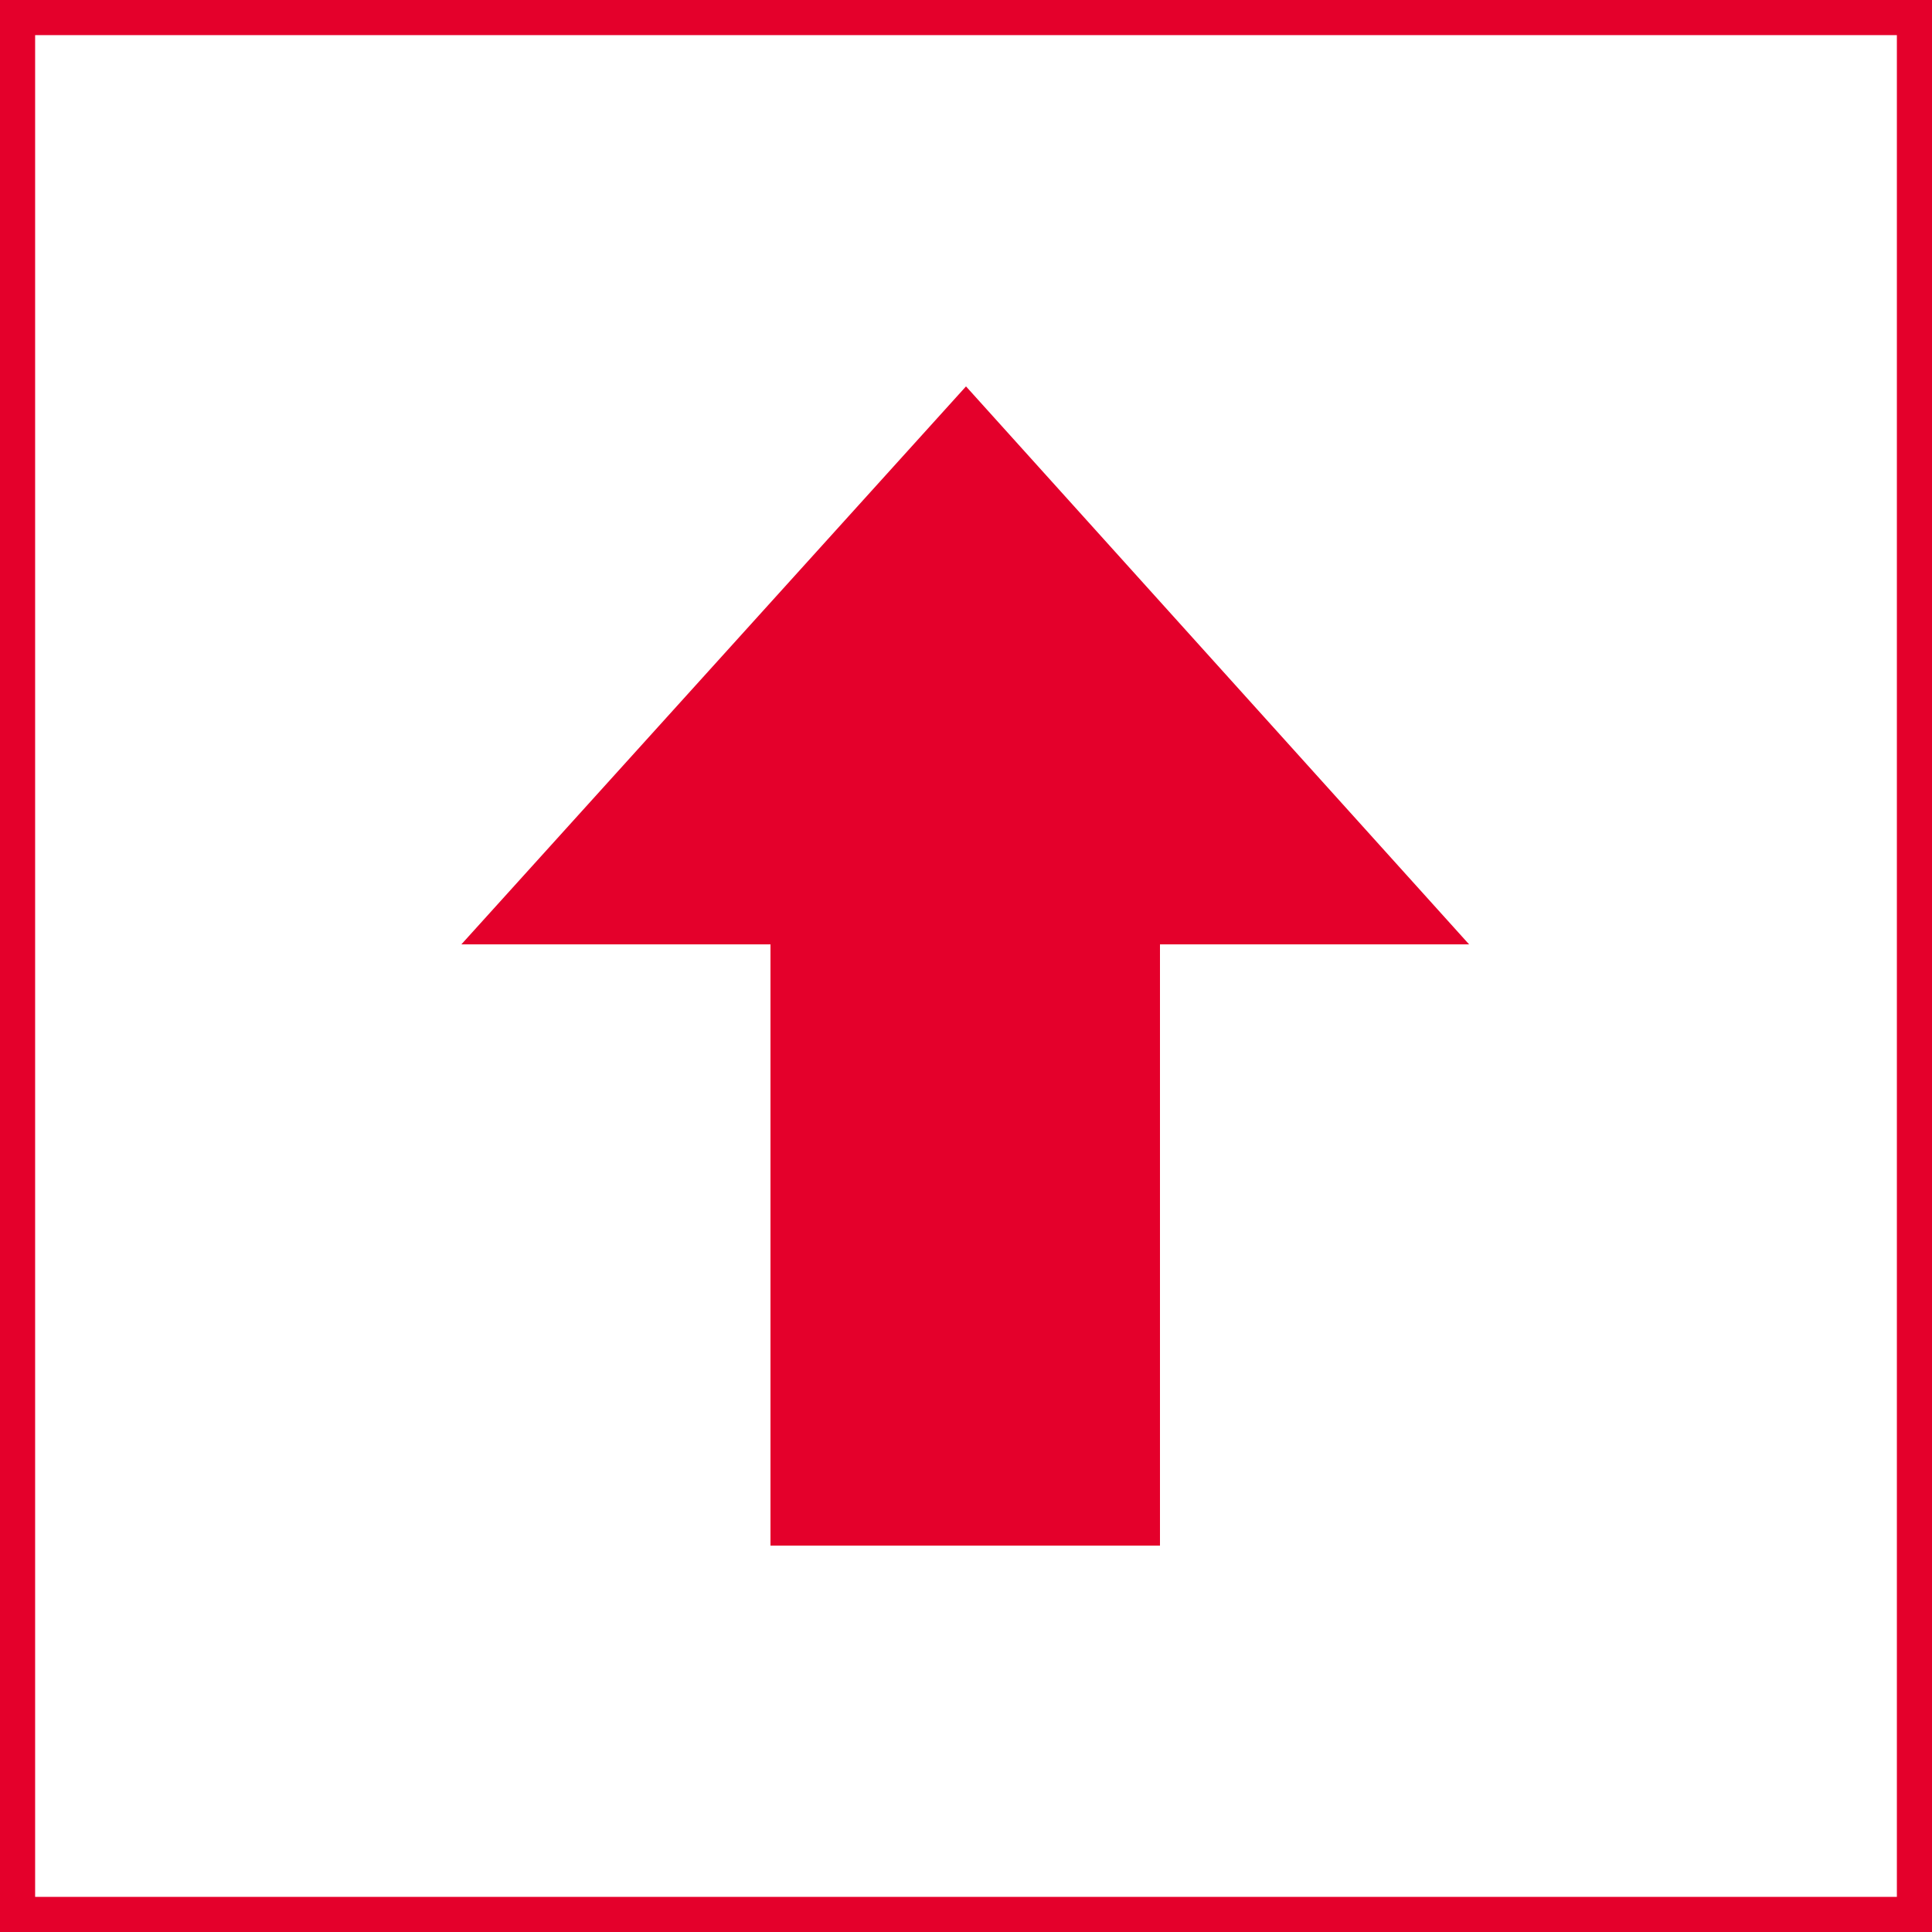 <svg width="55" height="55" viewBox="0 0 55 55" fill="none" xmlns="http://www.w3.org/2000/svg">
<g id="Risorsa 16">
<path id="Combined-Shape" d="M15.387 25.884L27.499 12.492L39.574 25.884H33.022H32.022V26.884V43H22.934V26.884V25.884H21.934H15.387Z" fill="#E4002B" stroke="#E4002B" stroke-width="2"/>
<rect id="Rectangle-Copy-19" x="0.5" y="0.5" width="54" height="54" stroke="#E4002B"/>
</g>
</svg>